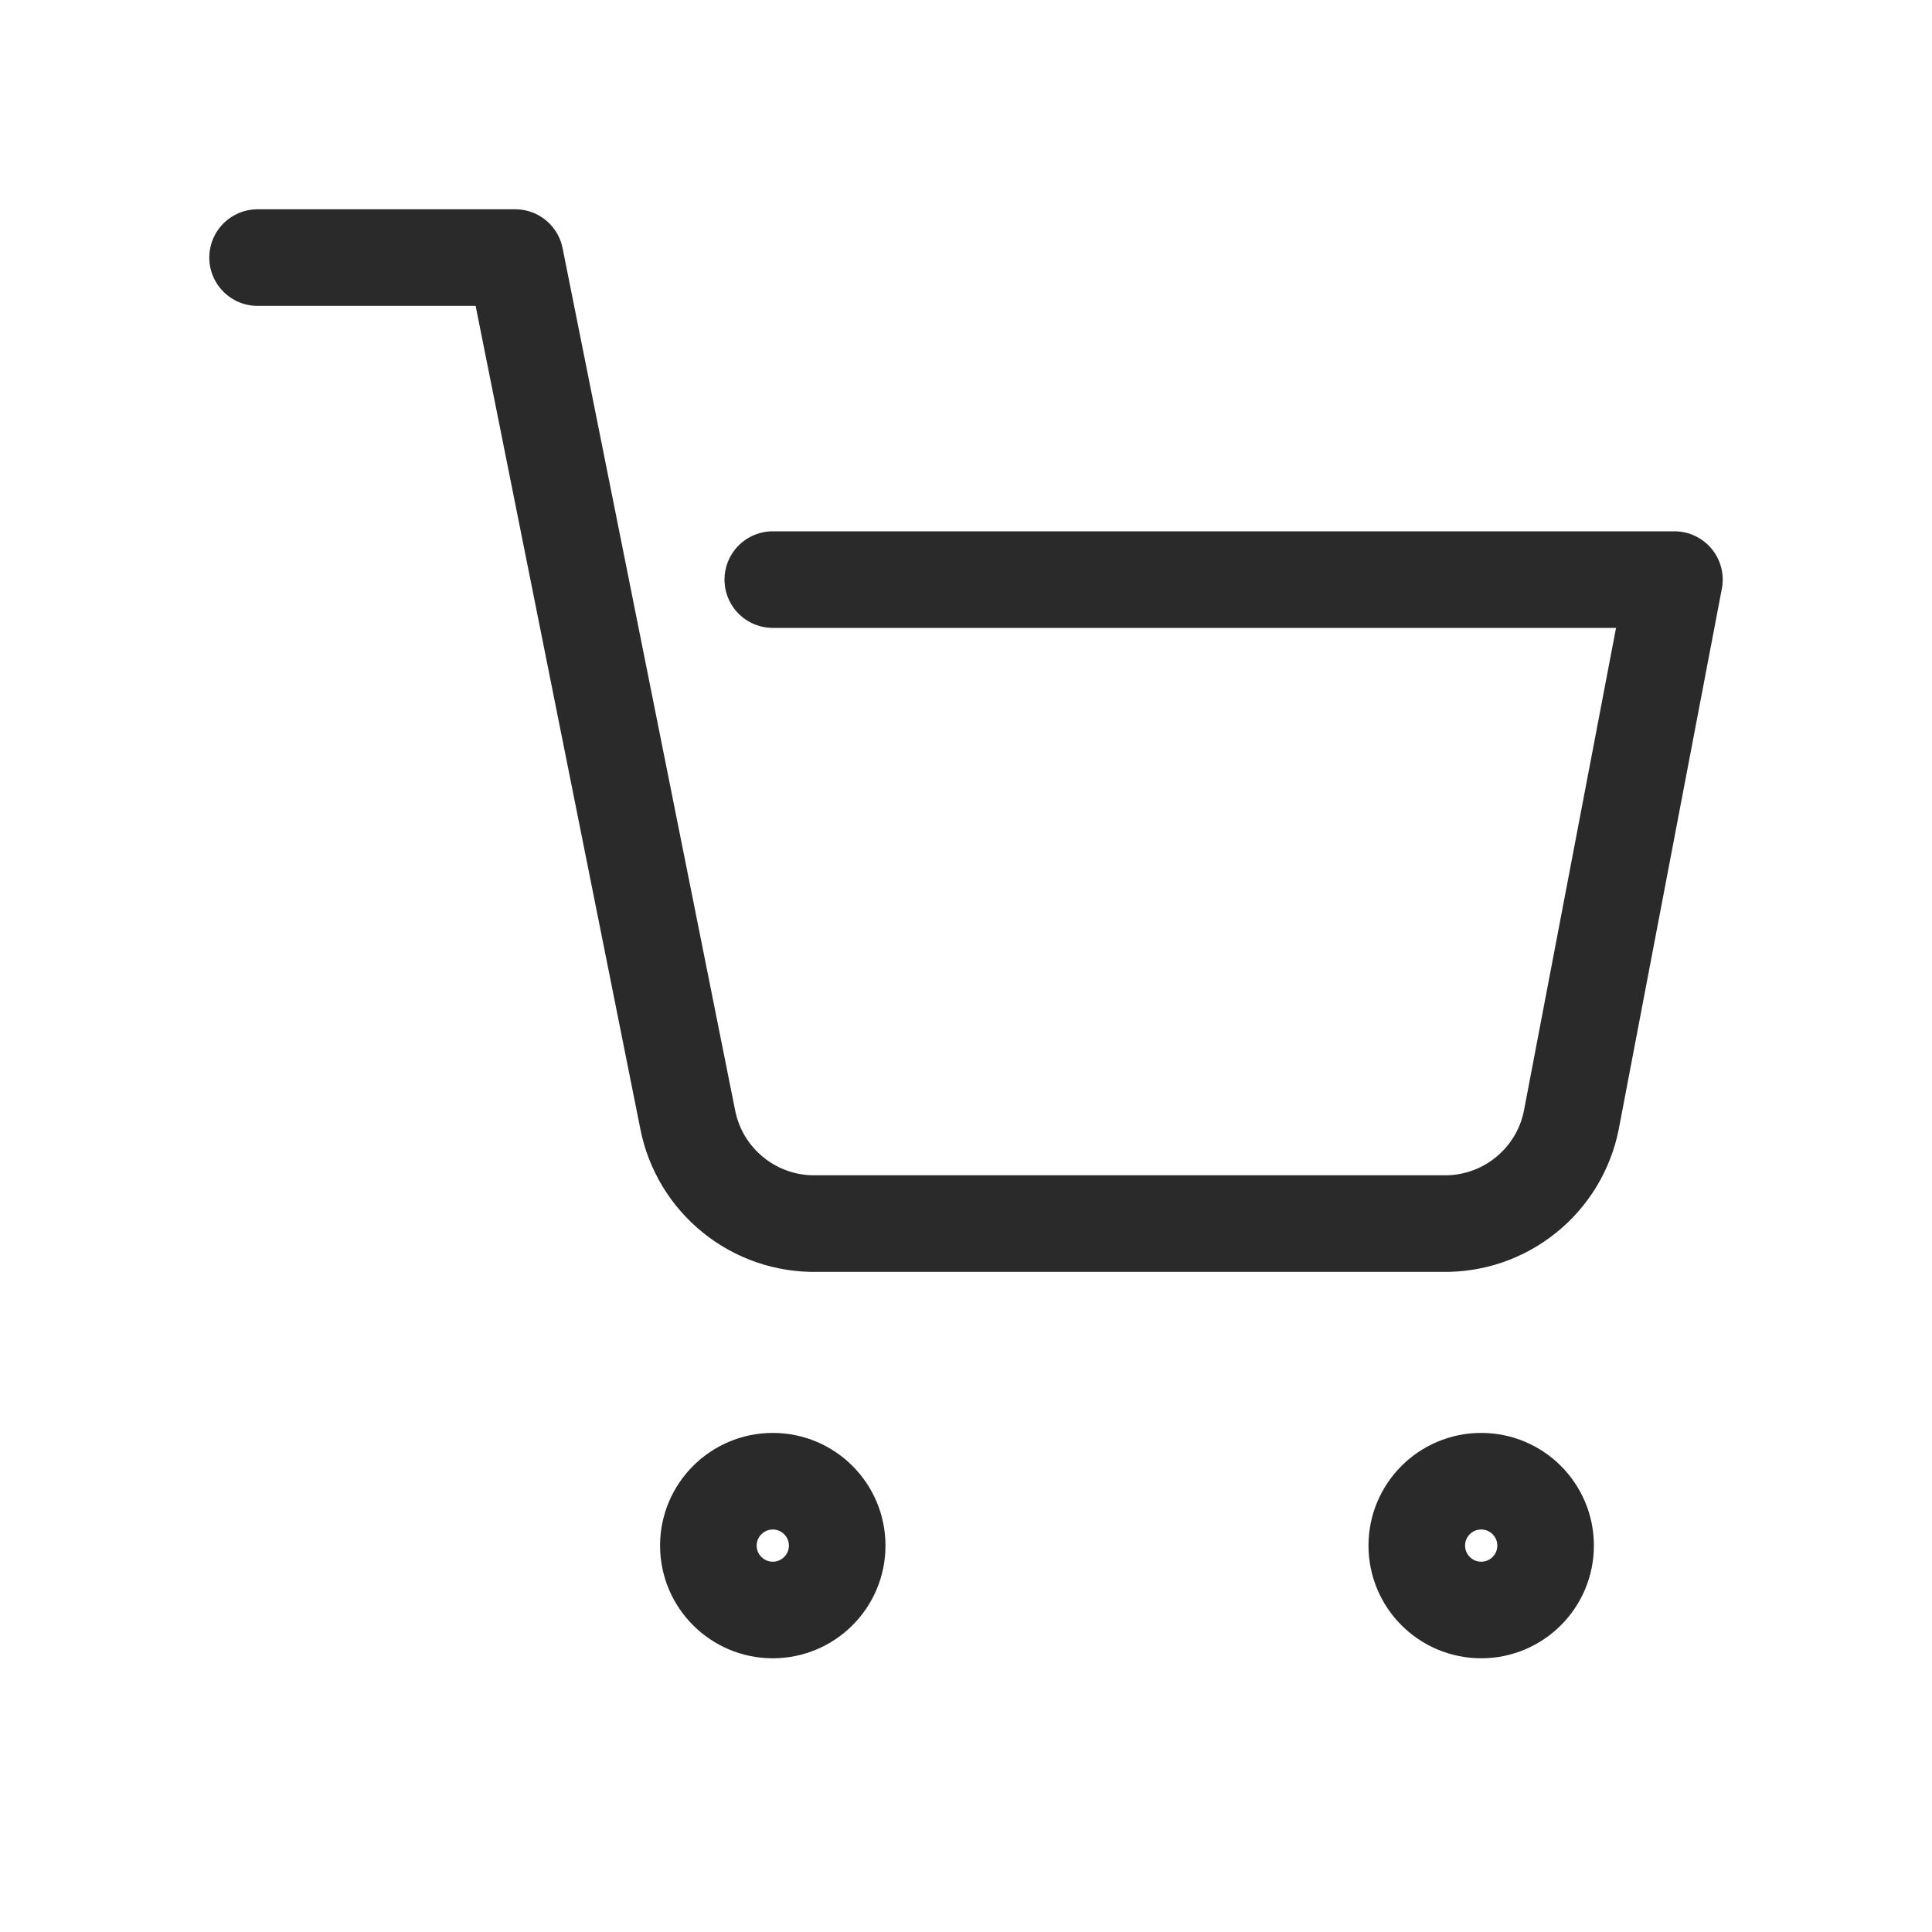 <svg width="40" height="40" viewBox="0 0 40 40" fill="none" xmlns="http://www.w3.org/2000/svg">
<path d="M30.667 33.333C31.403 33.333 32 32.736 32 32C32 31.264 31.403 30.667 30.667 30.667C29.93 30.667 29.333 31.264 29.333 32C29.333 32.736 29.93 33.333 30.667 33.333Z" stroke="#2A2A2A" stroke-width="2" stroke-linecap="round" stroke-linejoin="round"/>
<path d="M16 33.333C16.736 33.333 17.333 32.736 17.333 32C17.333 31.264 16.736 30.667 16 30.667C15.264 30.667 14.666 31.264 14.666 32C14.666 32.736 15.264 33.333 16 33.333Z" stroke="#2A2A2A" stroke-width="2" stroke-linecap="round" stroke-linejoin="round"/>
<path d="M5.333 5.333H10.667L14.24 23.187C14.362 23.801 14.696 24.352 15.184 24.744C15.671 25.137 16.281 25.345 16.907 25.333H29.867C30.493 25.345 31.103 25.137 31.59 24.744C32.078 24.352 32.412 23.801 32.533 23.187L34.667 12H16" stroke="#2A2A2A" stroke-width="2" stroke-linecap="round" stroke-linejoin="round"/>
</svg>
